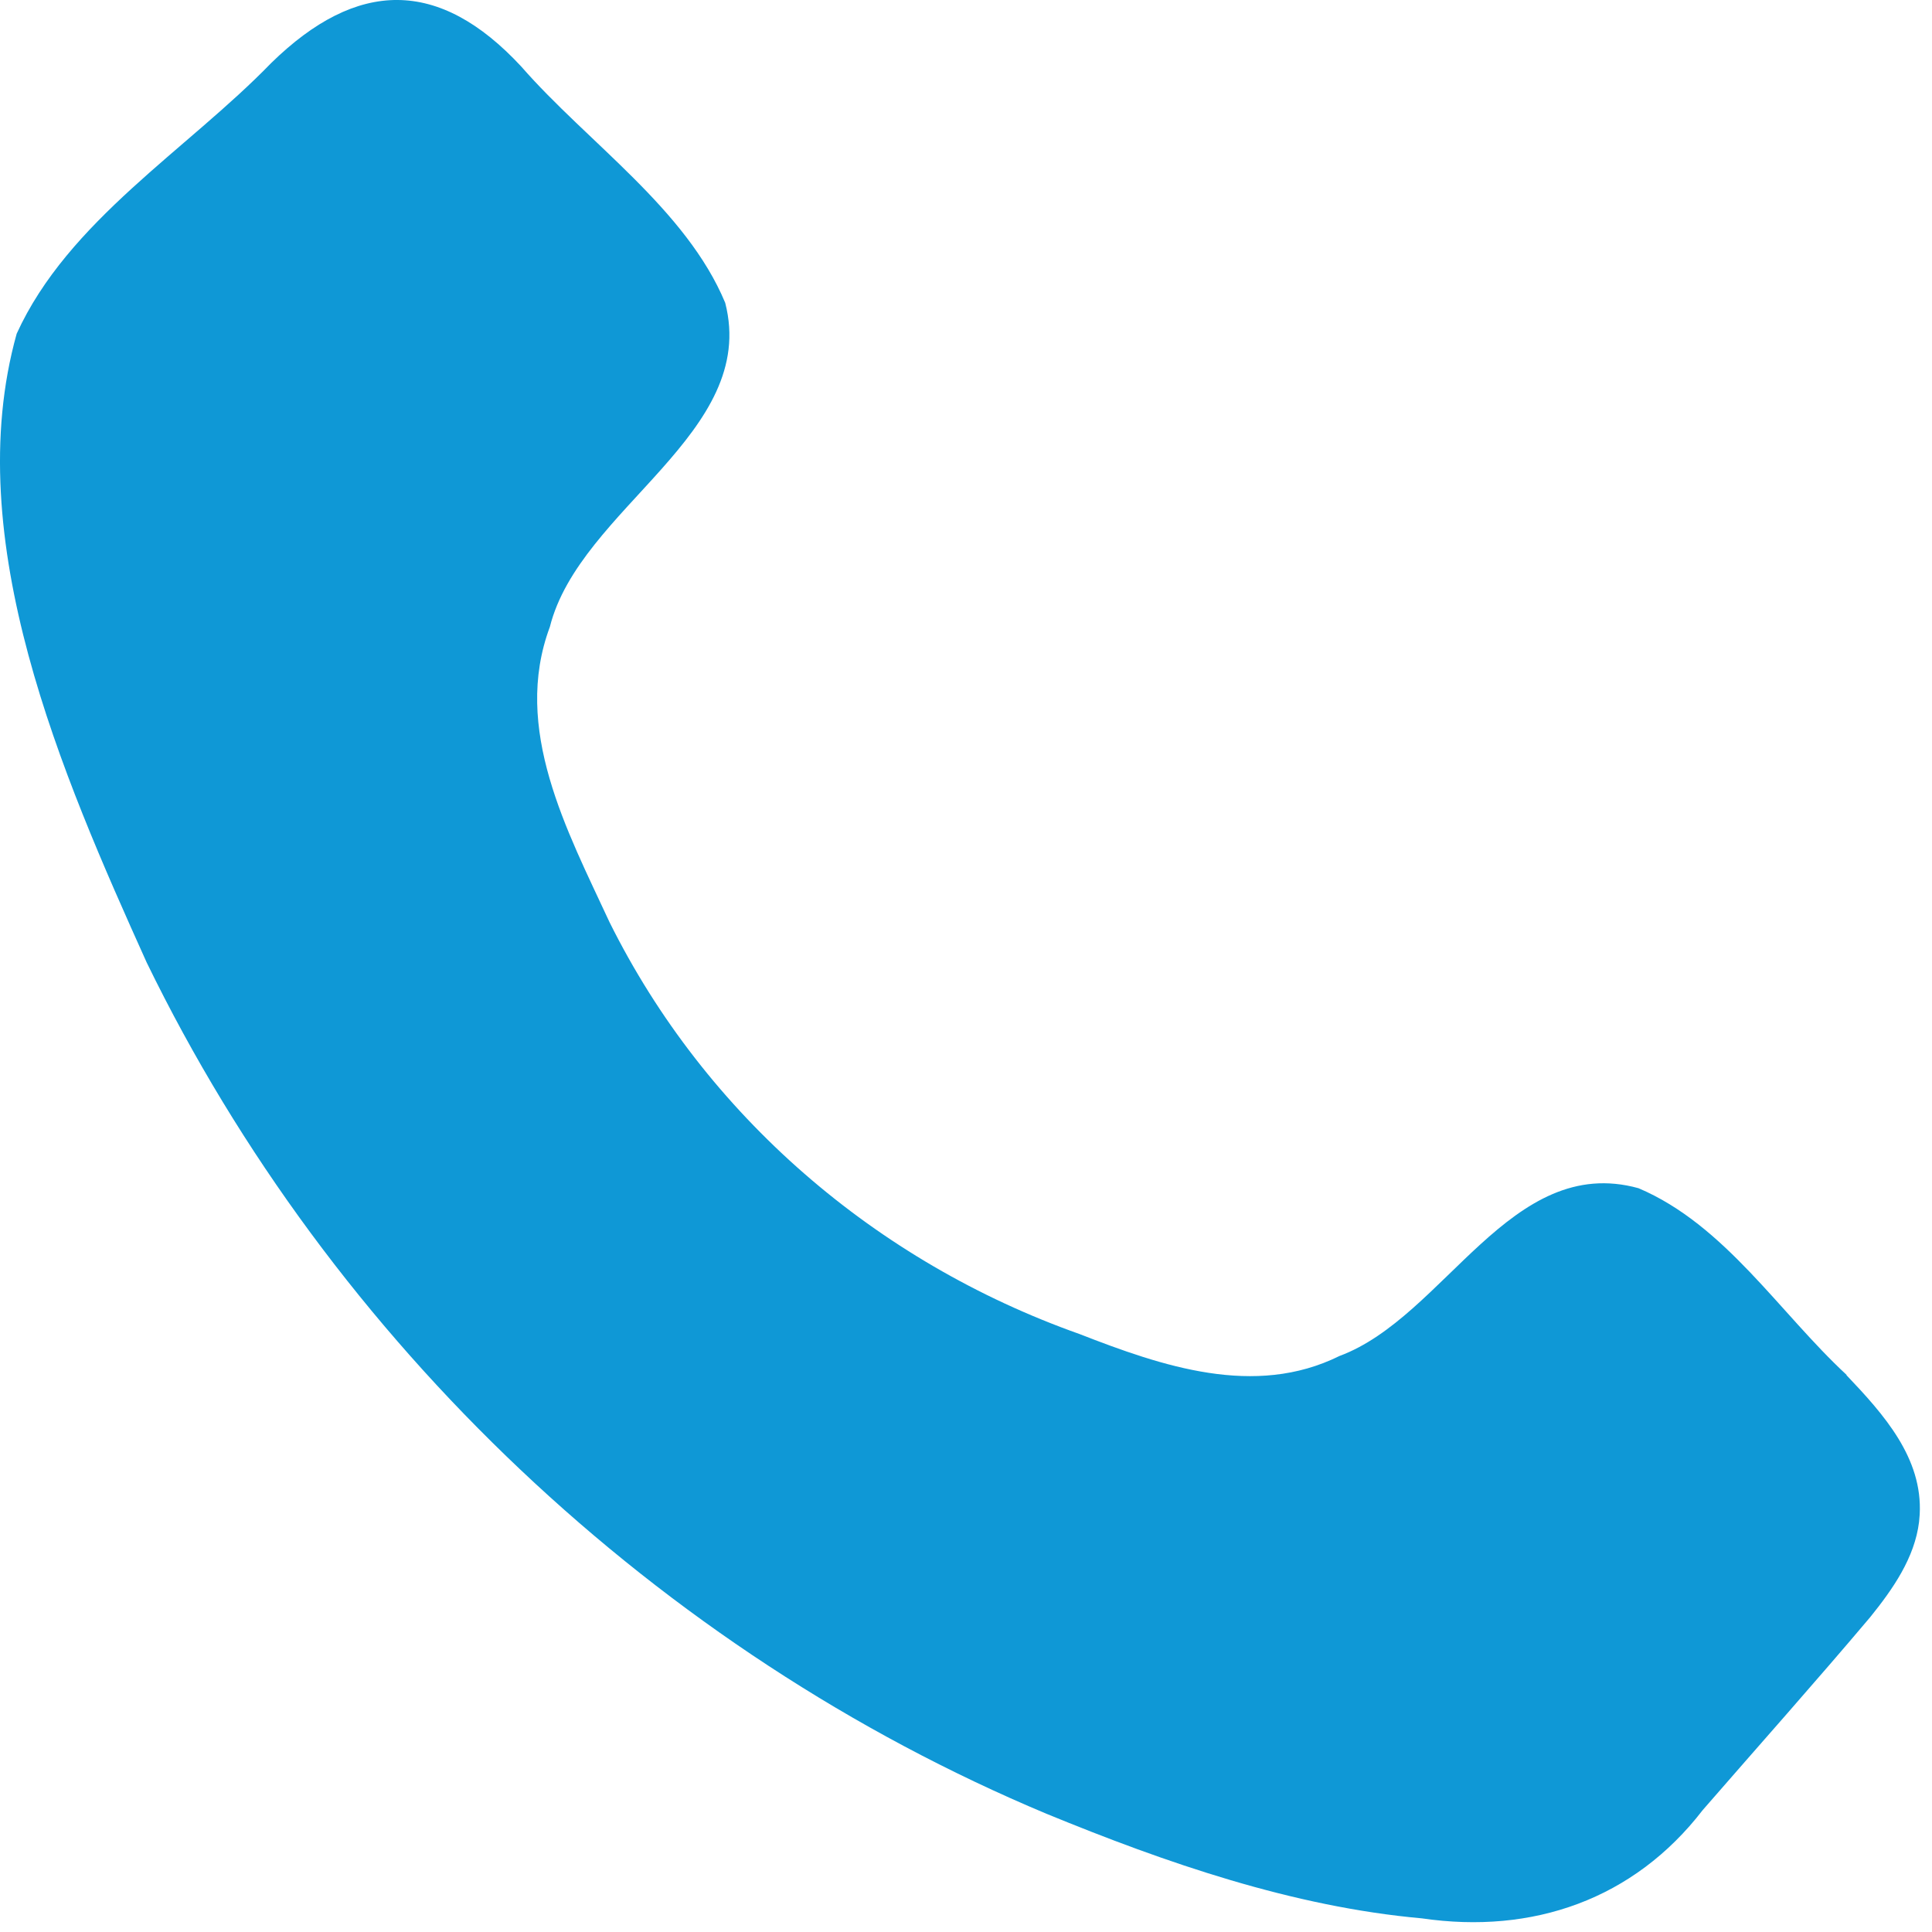 <?xml version="1.0" encoding="UTF-8"?> <svg xmlns="http://www.w3.org/2000/svg" viewBox="0 0 92 92" fill="none"><path d="M87.934 65.471C84.734 62.511 82.144 58.331 78.024 56.581C71.934 54.901 68.804 62.711 63.784 64.571C59.744 66.571 55.344 65.061 51.394 63.521C41.724 60.091 33.604 53.131 29.024 43.911C27.004 39.551 24.374 34.701 26.184 29.851C27.604 24.201 36.134 20.631 34.534 14.421C32.674 9.951 27.984 6.791 24.824 3.171C20.894 -1.069 16.994 -0.989 12.914 3.001C8.914 7.131 3.244 10.511 0.794 15.891C-1.946 25.701 2.964 36.911 6.984 45.831C15.784 63.931 31.374 78.641 49.834 86.371C55.534 88.711 61.564 90.801 67.714 91.351C72.984 92.121 77.804 90.451 81.084 86.191C83.744 83.131 86.454 80.091 89.054 77.011C90.144 75.661 91.174 74.181 91.384 72.471L91.414 72.121C91.564 69.431 89.704 67.351 87.924 65.481L87.934 65.471Z" fill="#0F98D6"></path></svg> 